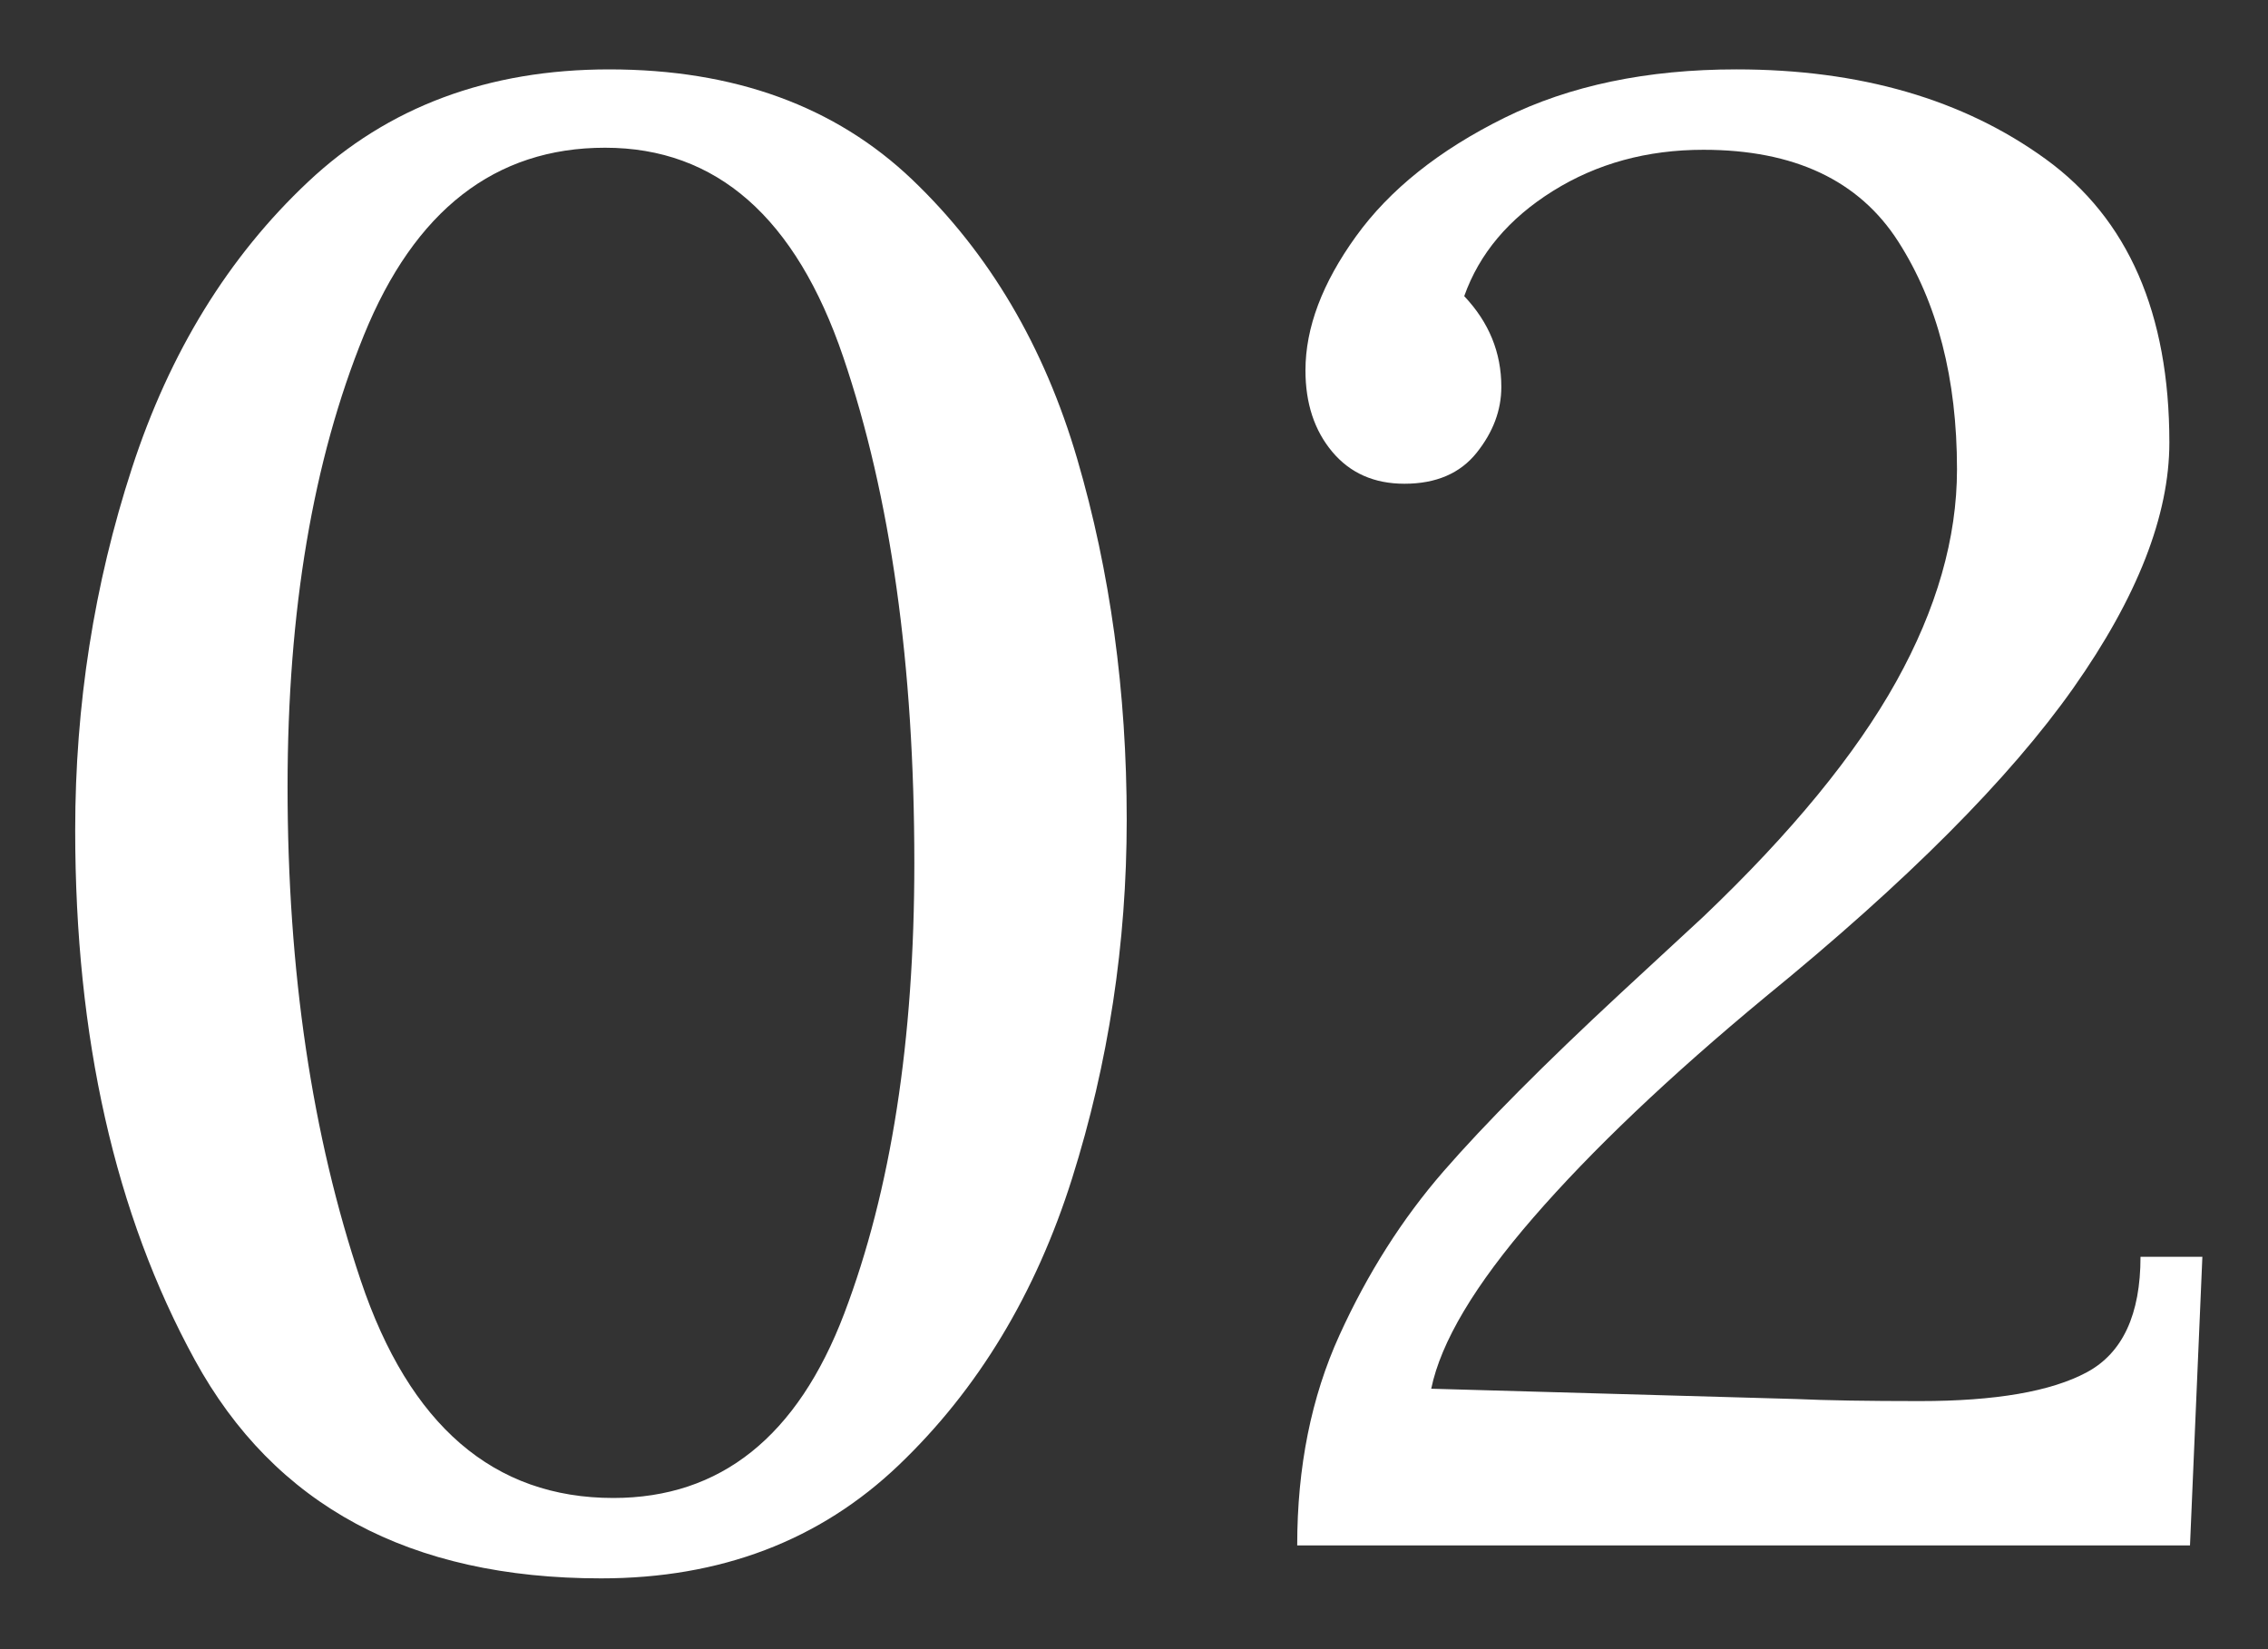 <svg enable-background="new 0 0 110 80" height="80" viewBox="0 0 110 80" width="110" xmlns="http://www.w3.org/2000/svg"><rect x="0" y="0" width="110" height="80" fill="#333333" stroke="none"/><g fill="#fff"><path d="m9.447 65.966c-3.867-7.065-5.8-15.633-5.8-25.7 0-6.065.915-11.916 2.75-17.55 1.832-5.633 4.683-10.266 8.55-13.9 3.865-3.633 8.732-5.45 14.6-5.45 6.065 0 10.966 1.785 14.7 5.35 3.732 3.567 6.4 8.084 8 13.55 1.6 5.467 2.4 11.3 2.4 17.5 0 6-.885 11.8-2.65 17.4-1.768 5.6-4.567 10.234-8.4 13.9-3.834 3.667-8.649 5.5-14.449 5.5-9.268 0-15.835-3.532-19.701-10.6zm31.5-2.25c2.266-5.966 3.399-13.25 3.399-21.85 0-9.6-1.149-17.783-3.449-24.55-2.301-6.766-6.15-10.15-11.551-10.15-5.334 0-9.234 3.034-11.699 9.1-2.468 6.067-3.7 13.367-3.7 21.9 0 8.934 1.183 16.917 3.55 23.95 2.365 7.035 6.45 10.55 12.25 10.55 5.2 0 8.933-2.982 11.2-8.95z"/><path d="m64.966 64.766c1.365-3 3.05-5.65 5.05-7.95s4.865-5.183 8.6-8.65c2.601-2.4 3.933-3.633 4-3.7 4.266-4.065 7.383-7.866 9.351-11.4 1.965-3.533 2.949-6.966 2.949-10.3 0-4.4-.949-8.083-2.85-11.05-1.9-2.966-5.05-4.45-9.45-4.45-2.734 0-5.167.667-7.3 2-2.135 1.334-3.567 3.035-4.3 5.1 1.2 1.267 1.8 2.734 1.8 4.4 0 1.135-.4 2.2-1.2 3.2s-1.967 1.5-3.5 1.5c-1.467 0-2.634-.516-3.5-1.55-.867-1.033-1.3-2.35-1.3-3.95 0-2.065.815-4.233 2.45-6.5 1.633-2.266 4.032-4.183 7.2-5.75 3.165-1.565 6.915-2.35 11.25-2.35 6 0 11 1.45 15 4.35s6 7.484 6 13.75c0 3.534-1.551 7.5-4.65 11.9s-8.084 9.4-14.95 15c-4.667 3.867-8.417 7.435-11.25 10.7-2.834 3.267-4.484 6.034-4.95 8.3l17.7.5c1.466.067 3.466.1 6 .1 3.666 0 6.366-.466 8.101-1.4 1.732-.933 2.6-2.8 2.6-5.6h3l-.6 14h-43.301c-.001-3.8.683-7.2 2.05-10.2z"/></g></svg>